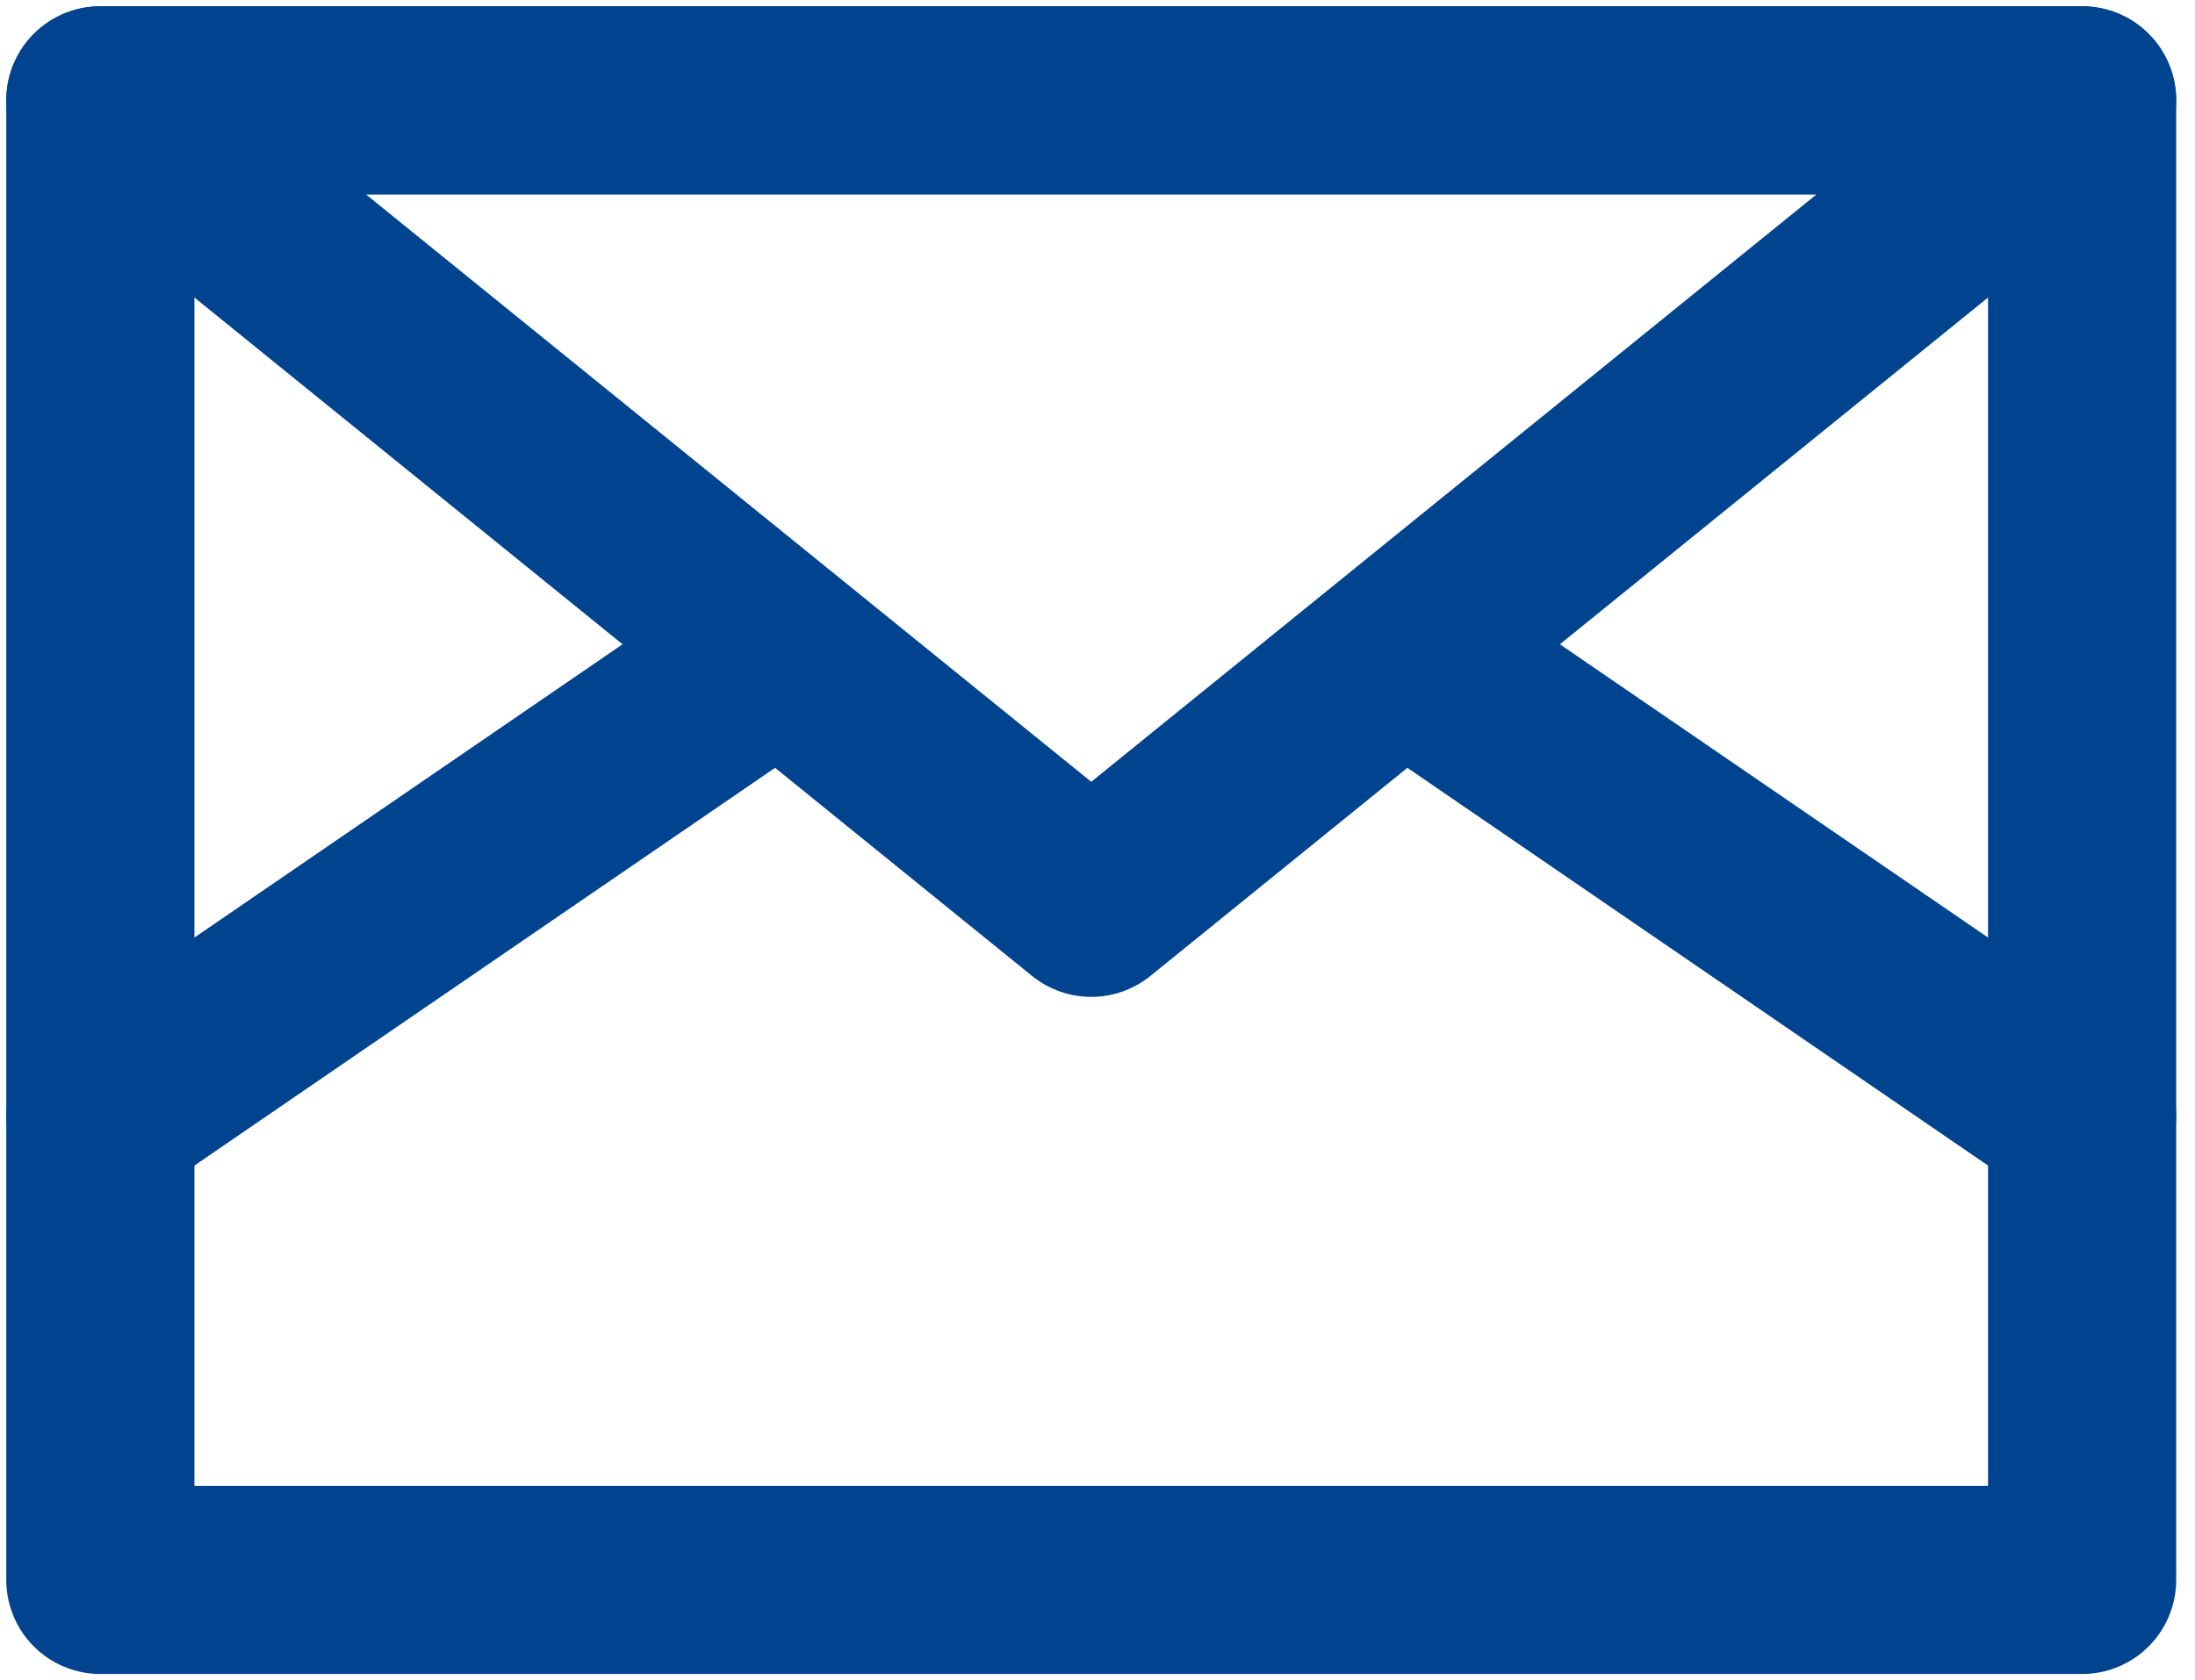 <?xml version="1.0" encoding="utf-8"?>
<!-- Generator: Adobe Illustrator 26.0.1, SVG Export Plug-In . SVG Version: 6.00 Build 0)  -->
<svg version="1.1" id="레이어_1" xmlns="http://www.w3.org/2000/svg" xmlns:xlink="http://www.w3.org/1999/xlink" x="0px"
	 y="0px" viewBox="0 0 17.5 13.4" style="enable-background:new 0 0 17.5 13.4;" xml:space="preserve">
<style type="text/css">
	.st0{fill:none;stroke:#00438F;stroke-width:1.5;stroke-linecap:round;stroke-linejoin:round;stroke-miterlimit:10;}
</style>
<rect x="0.8" y="0.8" class="st0" width="15.8" height="11.8"/>
<polygon class="st0" points="8.7,7.2 0.8,0.8 16.6,0.8 "/>
<line class="st0" x1="6.2" y1="5.2" x2="0.8" y2="8.9"/>
<line class="st0" x1="11.2" y1="5.2" x2="16.6" y2="8.9"/>
</svg>
